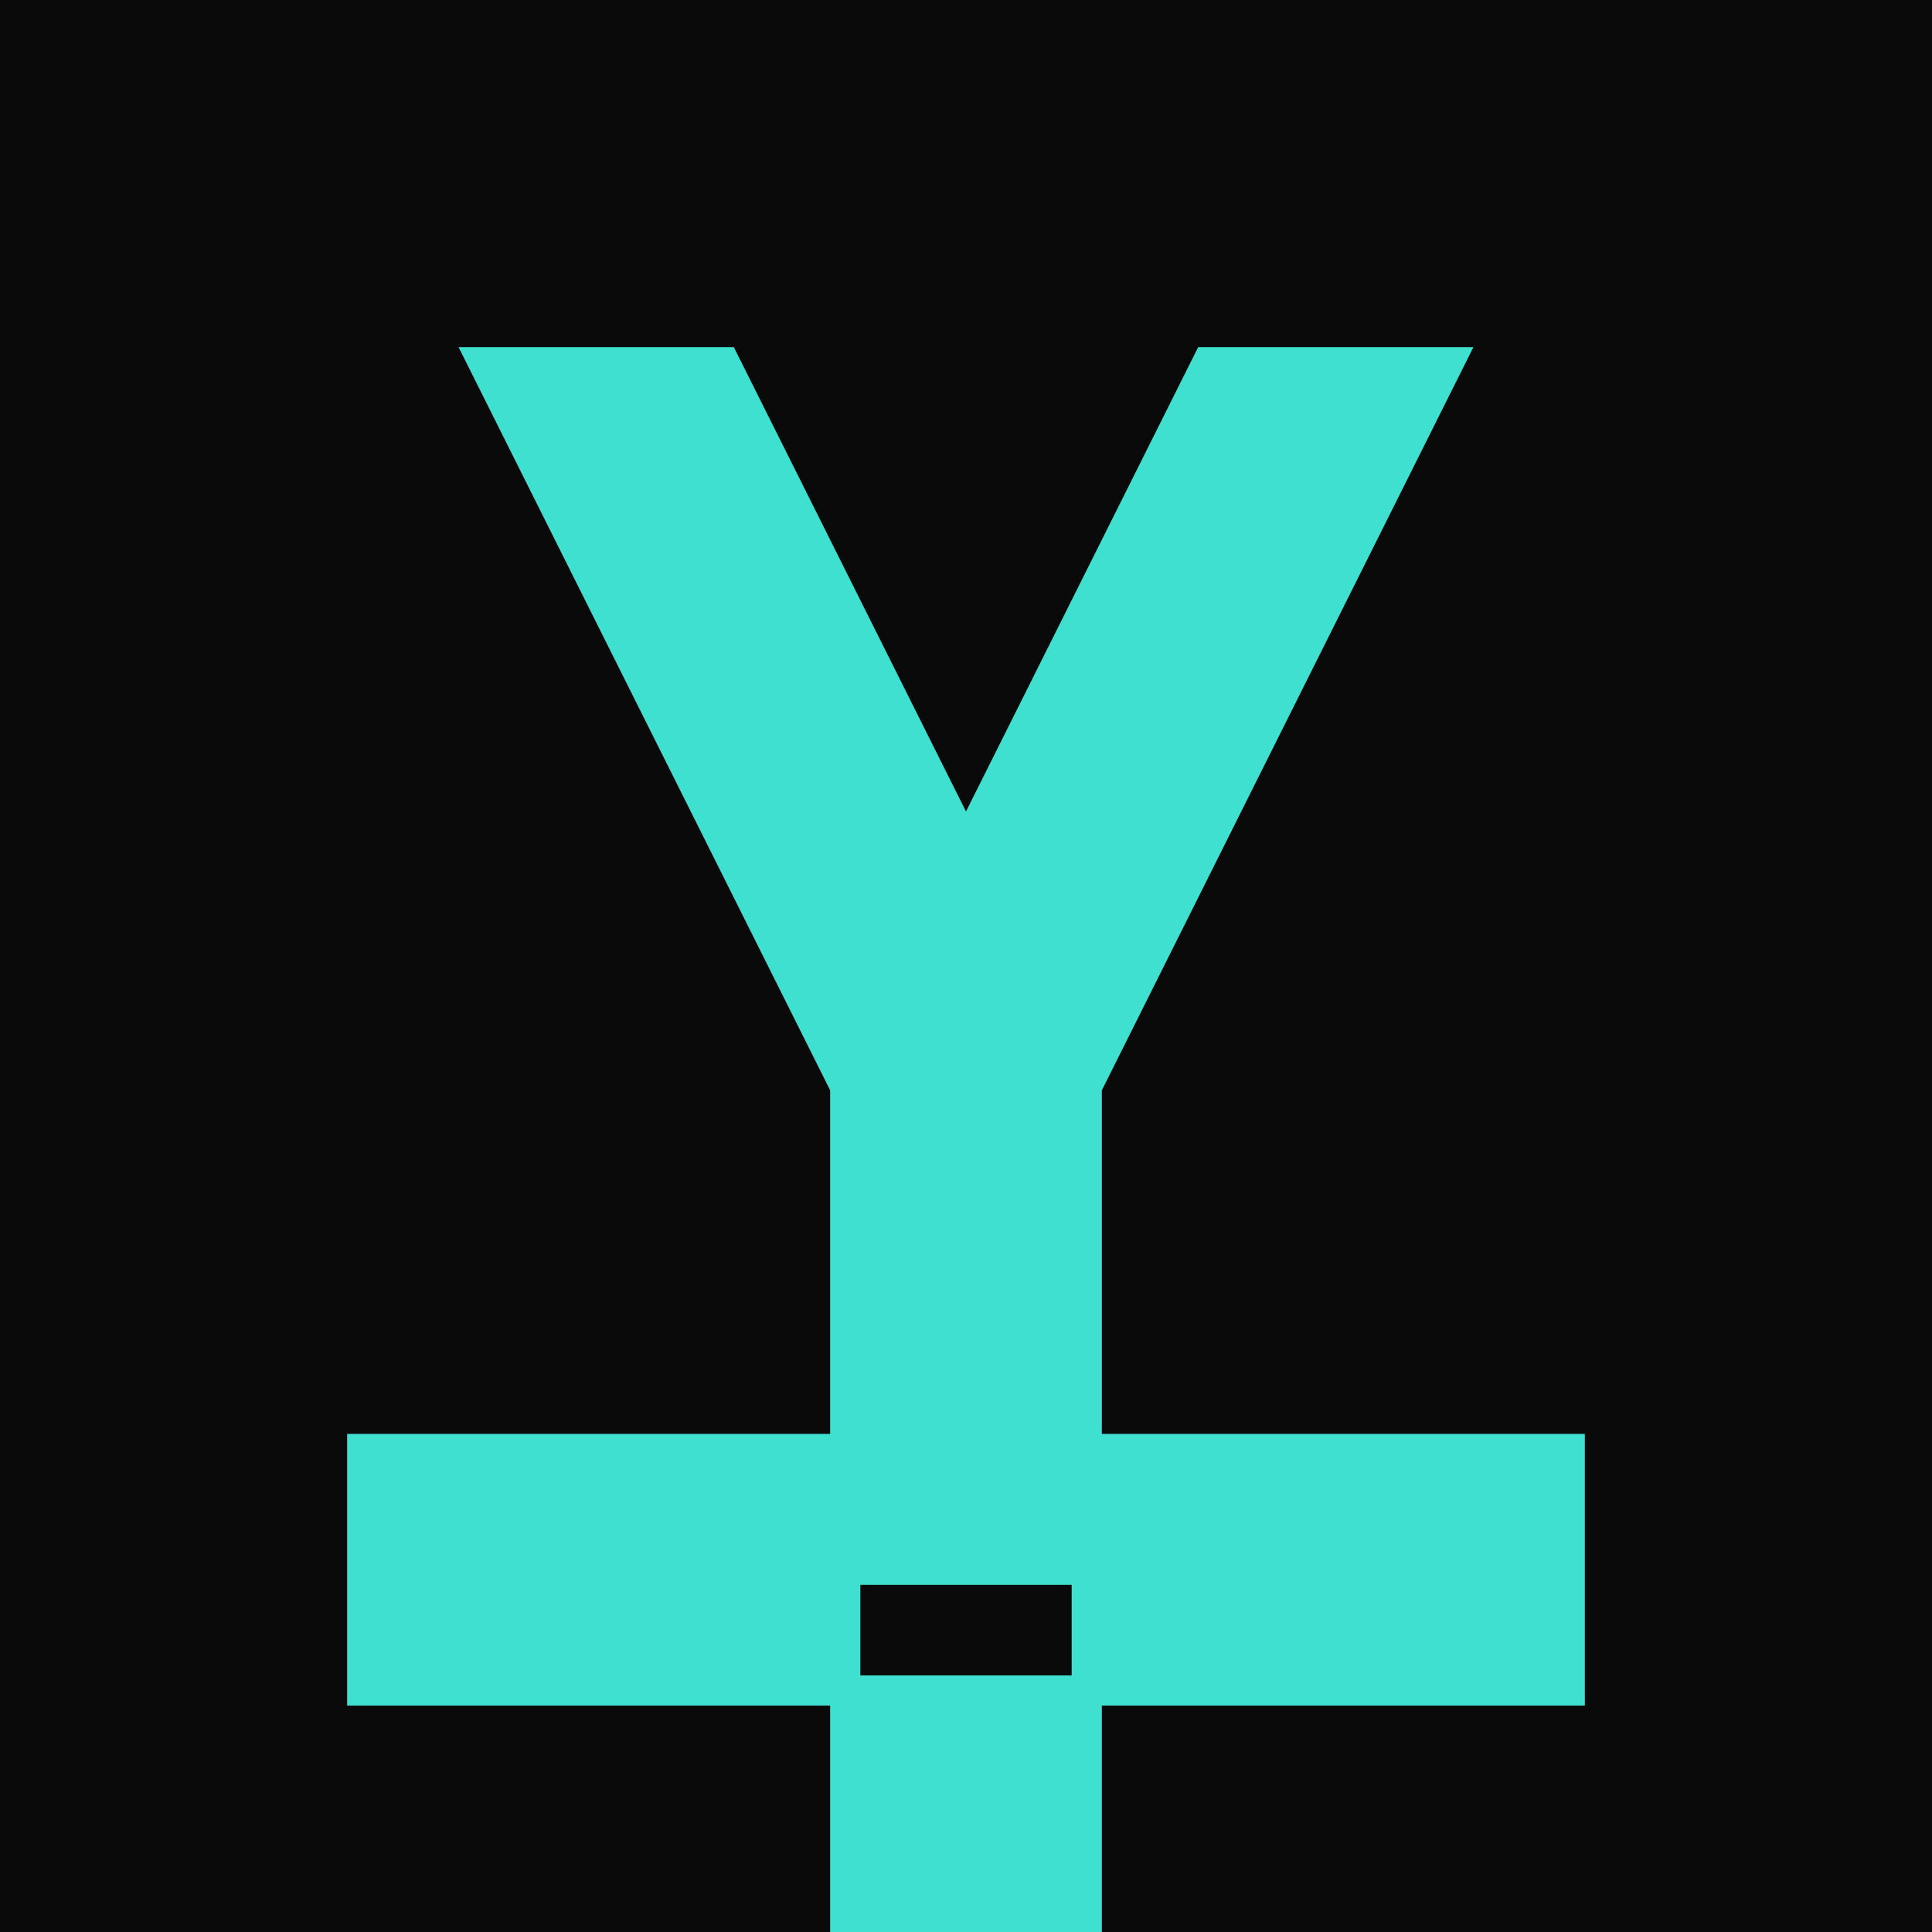 <svg width="32" height="32" viewBox="0 0 32 32" xmlns="http://www.w3.org/2000/svg">
  <rect width="32" height="32" fill="#0a0a0a"/>

  <!-- Y letter -->
  <path d="M8 6 L12 6 L16 14 L20 6 L24 6 L18 18 L18 26 L14 26 L14 18 Z"
        fill="#40e0d0"
        stroke="#40e0d0"
        stroke-width="0.5"/>

  <!-- T letter -->
  <path d="M6 28 L6 24 L26 24 L26 28 Z M14 24 L14 32 L18 32 L18 24 Z"
        fill="#40e0d0"
        stroke="#40e0d0"
        stroke-width="0.5"/>

  <!-- Glow effect -->
  <defs>
    <filter id="glow">
      <feGaussianBlur stdDeviation="2" result="coloredBlur"/>
      <feMerge>
        <feMergeNode in="coloredBlur"/>
        <feMergeNode in="SourceGraphic"/>
      </feMerge>
    </filter>
  </defs>

  <style>
    path { filter: url(#glow); }
  </style>
</svg>